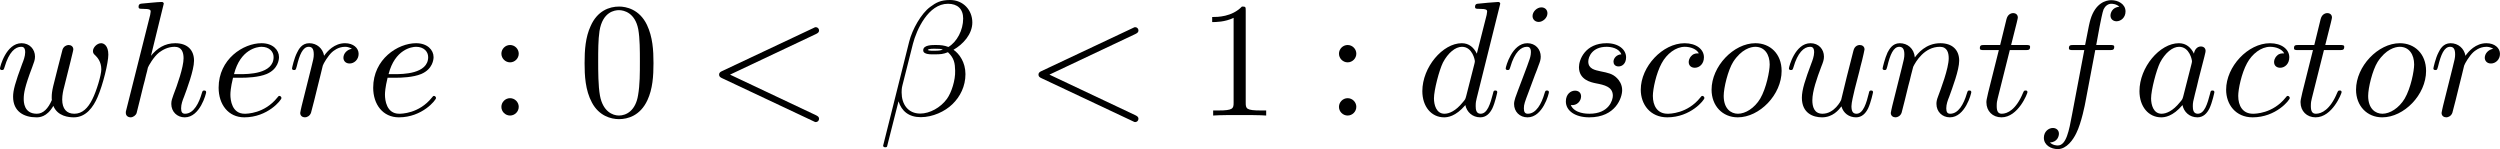 <svg xmlns="http://www.w3.org/2000/svg" xmlns:xlink="http://www.w3.org/1999/xlink" width="188.328pt" height="11.23pt" viewBox="-.301 -.259 188.328 11.23"><defs><path id="g1-48" d="M5.018-3.491C5.018-4.364 4.964-5.236 4.582-6.044 4.08-7.091 3.185-7.265 2.727-7.265c-.655.0-1.451.284-1.898 1.298C.48-5.215.425-4.364.425-3.491c0 .818.044 1.8.491 2.629C1.385.022 2.182.24 2.716.24c.589.0 1.418-.229 1.898-1.265.349-.753.404-1.604.404-2.465zM2.716.0C2.291.0 1.647-.273 1.451-1.32c-.12-.655-.12-1.658-.12-2.302.0-.698.0-1.418.087-2.007.207-1.298 1.025-1.396 1.298-1.396.36.0 1.08.196 1.287 1.276.109.611.109 1.44.109 2.127.0.818.0 1.56-.12 2.258C3.829-.327 3.207.0 2.716.0z"/><path id="g1-49" d="M3.207-6.982c0-.262.0-.284-.251-.284-.676.698-1.636.698-1.985.698v.338c.218.0.862.0 1.429-.284V-.862C2.4-.469 2.367-.338 1.385-.338H1.036V0c.382-.033 1.331-.033 1.767-.033S4.189-.033 4.571.0V-.338H4.222c-.982.0-1.015-.12-1.015-.524V-6.982z"/><path id="g1-58" d="M2.095-4.124c0-.316-.262-.578-.578-.578s-.578.262-.578.578.262.578.578.578.578-.262.578-.578zm0 3.545c0-.316-.262-.578-.578-.578S.938-.895.938-.578 1.2.0 1.516.0s.578-.262.578-.578z"/><path id="g0-12" d="M6.273-6.207c0-.818-.6-1.495-1.484-1.495-.633.0-.938.175-1.32.458-.6.436-1.2 1.495-1.407 2.324L.327 2.007C.316 2.051.371 2.116.458 2.116S.578 2.095.589 2.062L1.353-.949C1.56-.295 2.04.109 2.836.109S4.451-.273 4.942-.753C5.465-1.255 5.815-1.953 5.815-2.76c0-.785-.404-1.353-.796-1.625.633-.36 1.255-1.036 1.255-1.822zM4.309-4.396C4.167-4.342 4.047-4.32 3.785-4.32 3.633-4.32 3.415-4.309 3.305-4.364 3.327-4.473 3.72-4.451 3.84-4.451c.229.0.327.0.469.055zM5.662-6.458C5.662-5.695 5.247-4.909 4.68-4.571 4.385-4.68 4.167-4.702 3.84-4.702c-.229.0-.84-.011-.84.349C2.989-4.047 3.556-4.08 3.753-4.08c.404.0.567-.011.895-.142.415.393.469.731.48 1.233C5.149-2.356 4.887-1.538 4.582-1.113c-.425.589-1.156.982-1.778.982C1.975-.131 1.56-.764 1.56-1.538c0-.109.0-.273.055-.48L2.313-4.778c.24-.938 1.025-2.673 2.335-2.673.633.0 1.015.338 1.015.993z"/><path id="g0-60" d="M7.364-5.433c.131-.065.207-.12.207-.24S7.473-5.891 7.353-5.891C7.32-5.891 7.298-5.891 7.156-5.815L1.113-2.967c-.12.055-.207.109-.207.24s.087.185.207.24L7.156.36C7.298.436 7.32.436 7.353.436 7.473.436 7.571.338 7.571.218S7.495.044 7.364-.022L1.636-2.727 7.364-5.433z"/><path id="g0-97" d="M4.069-4.124c-.196-.404-.513-.698-1.004-.698-1.276.0-2.629 1.604-2.629 3.196C.436-.6 1.036.12 1.887.12c.218.0.764-.044 1.418-.818C3.393-.24 3.775.12 4.298.12c.382.0.633-.251.807-.6.185-.393.327-1.058.327-1.08.0-.109-.098-.109-.131-.109-.109.0-.12.044-.153.196C4.964-.764 4.767-.12 4.32-.12c-.295.0-.327-.284-.327-.502.0-.24.022-.327.142-.807.12-.458.142-.567.24-.982l.393-1.527C4.844-4.244 4.844-4.265 4.844-4.309 4.844-4.495 4.713-4.604 4.527-4.604c-.262.0-.425.24-.458.48zM3.36-1.298C3.305-1.102 3.305-1.08 3.142-.895c-.48.6-.927.775-1.233.775-.545.0-.698-.6-.698-1.025.0-.545.349-1.887.6-2.389C2.149-4.178 2.64-4.582 3.076-4.582c.709.0.862.895.862.96S3.916-3.491 3.905-3.436L3.36-1.298z"/><path id="g0-99" d="M4.32-4.145c-.175.0-.327.0-.48.153-.175.164-.196.349-.196.425.0.262.196.382.404.382.316.0.611-.262.611-.698.0-.535-.513-.938-1.287-.938-1.473.0-2.924 1.56-2.924 3.098C.447-.742 1.08.12 2.215.12c1.56.0 2.476-1.156 2.476-1.287.0-.065-.065-.142-.131-.142C4.505-1.309 4.484-1.287 4.418-1.2 3.556-.12 2.367-.12 2.236-.12c-.687.0-.982-.535-.982-1.189.0-.447.218-1.505.589-2.182.338-.622.938-1.091 1.538-1.091.371.0.785.142.938.436z"/><path id="g0-100" d="M5.629-7.451c0-.011.0-.12-.142-.12C5.324-7.571 4.287-7.473 4.102-7.451 4.015-7.44 3.949-7.385 3.949-7.244c0 .131.098.131.262.131.524.0.545.076.545.185L4.724-6.709 4.069-4.124c-.196-.404-.513-.698-1.004-.698-1.276.0-2.629 1.604-2.629 3.196C.436-.6 1.036.12 1.887.12c.218.0.764-.044 1.418-.818C3.393-.24 3.775.12 4.298.12c.382.0.633-.251.807-.6.185-.393.327-1.058.327-1.08.0-.109-.098-.109-.131-.109-.109.0-.12.044-.153.196C4.964-.764 4.767-.12 4.32-.12c-.295.0-.327-.284-.327-.502C3.993-.884 4.015-.96 4.058-1.145L5.629-7.451zM3.36-1.298C3.305-1.102 3.305-1.08 3.142-.895c-.48.6-.927.775-1.233.775-.545.0-.698-.6-.698-1.025.0-.545.349-1.887.6-2.389C2.149-4.178 2.64-4.582 3.076-4.582c.709.0.862.895.862.96S3.916-3.491 3.905-3.436L3.36-1.298z"/><path id="g0-101" d="M2.04-2.52C2.356-2.52 3.164-2.542 3.709-2.771c.764-.327.818-.971.818-1.124C4.527-4.375 4.113-4.822 3.36-4.822c-1.211.0-2.858 1.058-2.858 2.967C.502-.742 1.145.12 2.215.12c1.56.0 2.476-1.156 2.476-1.287.0-.065-.065-.142-.131-.142C4.505-1.309 4.484-1.287 4.418-1.2 3.556-.12 2.367-.12 2.236-.12c-.851.0-.949-.916-.949-1.265.0-.131.011-.469.175-1.135h.578zm-.513-.24c.425-1.658 1.549-1.822 1.833-1.822.513.0.807.316.807.687.0 1.135-1.745 1.135-2.193 1.135H1.527z"/><path id="g0-102" d="M4.004-4.364h.938c.218.0.327.0.327-.218.0-.12-.109-.12-.295-.12H4.069l.229-1.244C4.342-6.175 4.495-6.949 4.56-7.08 4.658-7.287 4.844-7.451 5.073-7.451c.044.0.327.0.535.196-.48.044-.589.425-.589.589.0.251.196.382.404.382C5.705-6.284 6.022-6.524 6.022-6.938c0-.502-.502-.753-.949-.753-.371.0-1.058.196-1.385 1.276-.065.229-.098.338-.36 1.713H2.575c-.207.0-.327.0-.327.207.0.131.098.131.305.131h.72L2.455-.055c-.196 1.058-.382 2.051-.949 2.051-.044.0-.316.0-.524-.196.502-.033.6-.425.6-.589.0-.251-.196-.382-.404-.382-.284.0-.6.24-.6.655.0.491.48.753.927.753.6.0 1.036-.644 1.233-1.058.349-.687.6-2.007.611-2.084l.655-3.458z"/><path id="g0-104" d="M3.131-7.451c0-.011.0-.12-.142-.12-.251.0-1.047.087-1.331.109C1.571-7.451 1.451-7.44 1.451-7.244c0 .131.098.131.262.131.524.0.545.076.545.185L2.225-6.709.644-.425C.6-.273.6-.251.6-.185.6.065.818.12.916.12c.175.0.349-.131.404-.284l.207-.829.24-.982c.065-.24.131-.48.185-.731C1.975-2.771 2.062-3.131 2.073-3.196c.033-.098.371-.709.742-1.004.24-.175.578-.382 1.047-.382s.589.371.589.764c0 .589-.415 1.778-.676 2.444-.087.251-.142.382-.142.6.0.513.382.895.895.895 1.025.0 1.429-1.593 1.429-1.68.0-.109-.098-.109-.131-.109-.109.0-.109.033-.164.196C5.498-.895 5.149-.12 4.549-.12 4.364-.12 4.287-.229 4.287-.48c0-.273.098-.535.196-.775.175-.469.665-1.767.665-2.4.0-.709-.436-1.167-1.255-1.167-.687.0-1.211.338-1.615.84l.851-3.469z"/><path id="g0-105" d="M3.098-6.818c0-.218-.153-.393-.404-.393-.295.0-.589.284-.589.578.0.207.153.393.415.393.251.0.578-.251.578-.578zM2.269-2.716c.131-.316.131-.338.24-.633C2.596-3.567 2.651-3.72 2.651-3.927c0-.491-.349-.895-.895-.895-1.025.0-1.44 1.582-1.44 1.68.0.109.109.109.131.109.109.0.12-.022.175-.196.295-1.025.731-1.353 1.102-1.353.087.0.273.0.273.349.0.229-.076.458-.12.567C1.789-3.382 1.298-2.116 1.124-1.647c-.109.284-.251.644-.251.873.0.513.371.895.895.895 1.025.0 1.429-1.582 1.429-1.68.0-.109-.098-.109-.131-.109-.109.0-.109.033-.164.196C2.705-.785 2.345-.12 1.789-.12c-.185.0-.262-.109-.262-.36.0-.273.065-.425.316-1.091L2.269-2.716z"/><path id="g0-110" d="M.96-.644C.927-.48.862-.229.862-.175.862.022 1.015.12 1.178.12c.131.0.327-.087.404-.305C1.593-.207 1.724-.72 1.789-.993l.24-.982c.065-.24.131-.48.185-.731C2.258-2.891 2.345-3.207 2.356-3.251c.164-.338.742-1.331 1.778-1.331.491.0.589.404.589.764.0.676-.535 2.073-.709 2.542C3.916-1.025 3.905-.895 3.905-.775c0 .513.382.895.895.895 1.025.0 1.429-1.593 1.429-1.68.0-.109-.098-.109-.131-.109-.109.0-.109.033-.164.196C5.716-.731 5.356-.12 4.822-.12c-.185.0-.262-.109-.262-.36.0-.273.098-.535.196-.775.207-.578.665-1.778.665-2.4.0-.731-.469-1.167-1.255-1.167-.982.0-1.516.698-1.702.949C2.411-4.484 1.964-4.822 1.462-4.822s-.709.425-.818.622C.469-3.829.316-3.185.316-3.142c0 .109.109.109.131.109.109.0.12-.011.185-.251.185-.775.404-1.298.796-1.298.218.0.338.142.338.502.0.229-.033.349-.175.916L.96-.644z"/><path id="g0-111" d="M5.116-2.978c0-1.135-.764-1.844-1.745-1.844-1.462.0-2.924 1.549-2.924 3.098C.447-.644 1.178.12 2.193.12c1.451.0 2.924-1.505 2.924-3.098zM2.204-.12c-.469.0-.949-.338-.949-1.189.0-.535.284-1.713.633-2.269.545-.84 1.167-1.004 1.473-1.004.633.0.96.524.96 1.178.0.425-.218 1.571-.633 2.28C3.305-.491 2.705-.12 2.204-.12z"/><path id="g0-114" d="M.96-.644C.927-.48.862-.229.862-.175.862.022 1.015.12 1.178.12c.131.0.327-.087.404-.305C1.604-.229 1.975-1.713 2.018-1.909 2.105-2.269 2.302-3.033 2.367-3.327 2.411-3.469 2.716-3.982 2.978-4.222 3.065-4.298 3.382-4.582 3.851-4.582c.284.0.447.131.458.131-.327.055-.567.316-.567.6.0.175.12.382.415.382S4.756-3.72 4.756-4.113c0-.382-.349-.709-.905-.709-.709.0-1.189.535-1.396.84-.087-.491-.48-.84-.993-.84-.502.0-.709.425-.807.622C.458-3.829.316-3.175.316-3.142c0 .109.109.109.131.109.109.0.12-.011.185-.251.185-.775.404-1.298.796-1.298.185.0.338.087.338.502.0.229-.033.349-.175.916L.96-.644z"/><path id="g0-115" d="M4.265-4.08C3.96-4.069 3.742-3.829 3.742-3.589c0 .153.098.316.338.316s.502-.185.502-.611c0-.491-.469-.938-1.298-.938C1.844-4.822 1.44-3.709 1.44-3.229c0 .851.807 1.015 1.124 1.08.567.109 1.135.229 1.135.829.0.284-.251 1.2-1.56 1.2-.153.0-.993.0-1.244-.578.415.055.687-.273.687-.578.0-.251-.175-.382-.404-.382-.284.0-.611.229-.611.72C.567-.316 1.189.12 2.127.12 3.895.12 4.32-1.2 4.32-1.691c0-.393-.207-.665-.338-.796-.295-.305-.611-.36-1.091-.458-.393-.087-.829-.164-.829-.655.0-.316.262-.982 1.222-.982.273.0.818.076.982.502z"/><path id="g0-116" d="M2.247-4.364H3.273c.218.0.327.0.327-.218.0-.12-.109-.12-.305-.12h-.96c.393-1.549.447-1.767.447-1.833C2.782-6.72 2.651-6.829 2.465-6.829c-.033.0-.338.011-.436.393L1.604-4.702H.578c-.218.0-.327.0-.327.207.0.131.087.131.305.131h.96C.731-1.265.687-1.08.687-.884.687-.295 1.102.12 1.691.12c1.113.0 1.735-1.593 1.735-1.68.0-.109-.087-.109-.131-.109-.098.0-.109.033-.164.153C2.662-.382 2.084-.12 1.713-.12c-.229.0-.338-.142-.338-.502C1.375-.884 1.396-.96 1.44-1.145l.807-3.218z"/><path id="g0-117" d="M3.818-.611c.12.447.502.731.971.731.382.0.633-.251.807-.6.185-.393.327-1.058.327-1.08.0-.109-.098-.109-.131-.109-.109.0-.12.044-.153.196C5.487-.862 5.28-.12 4.822-.12 4.593-.12 4.484-.262 4.484-.622 4.484-.862 4.615-1.375 4.702-1.756l.305-1.178C5.04-3.098 5.149-3.513 5.193-3.676 5.247-3.927 5.356-4.342 5.356-4.407c0-.196-.153-.295-.316-.295C4.985-4.702 4.702-4.691 4.615-4.32 4.407-3.524 3.927-1.615 3.796-1.036 3.785-.993 3.349-.12 2.553-.12c-.567.0-.676-.491-.676-.895.0-.611.305-1.473.589-2.225.131-.327.185-.48.185-.687.0-.491-.349-.895-.895-.895-1.036.0-1.44 1.582-1.44 1.68.0.109.109.109.131.109.109.0.12-.022.175-.196C.895-4.178 1.309-4.582 1.724-4.582c.098.0.273.011.273.36.0.262-.12.578-.185.742-.404 1.08-.633 1.756-.633 2.291C1.178-.153 1.931.12 2.52.12c.72.0 1.113-.491 1.298-.731z"/><path id="g0-119" d="M5.04-3.698c.055-.24.164-.644.164-.709.0-.196-.153-.295-.316-.295C4.756-4.702 4.56-4.615 4.484-4.396 4.451-4.32 3.938-2.236 3.862-1.953c-.076.327-.098.524-.098.72.0.12.0.142.011.196C3.524-.458 3.196-.12 2.771-.12c-.873.0-.873-.807-.873-.993.0-.349.055-.775.567-2.116.12-.327.185-.48.185-.698.0-.491-.36-.895-.895-.895-1.036.0-1.44 1.582-1.44 1.68.0.109.109.109.131.109.109.0.12-.022.175-.196.295-1.015.72-1.353 1.102-1.353.098.0.273.011.273.36.0.273-.12.578-.196.764C1.32-2.171 1.189-1.669 1.189-1.255 1.189-.262 1.92.12 2.738.12c.185.0.698.0 1.135-.764C4.156.055 4.909.12 5.236.12c.818.0 1.298-.687 1.582-1.342.371-.851.72-2.313.72-2.836.0-.6-.295-.764-.48-.764C6.785-4.822 6.513-4.538 6.513-4.298c0 .142.065.207.164.295.12.12.393.404.393.927.0.371-.316 1.44-.6 1.996-.284.578-.665.96-1.2.96-.513.0-.807-.327-.807-.949.0-.305.076-.644.12-.796l.458-1.833z"/></defs><g id="page1" transform="matrix(1.13 0 0 1.13 -80.589 -69.234)"><use x="70.735" y="68.742" xlink:href="#g0-119"/><use x="78.838" y="68.742" xlink:href="#g0-104"/><use x="85.124" y="68.742" xlink:href="#g0-101"/><use x="90.203" y="68.742" xlink:href="#g0-114"/><use x="95.428" y="68.742" xlink:href="#g0-101"/><use x="103.538" y="68.742" xlink:href="#g1-58"/><use x="109.598" y="68.742" xlink:href="#g1-48"/><use x="118.083" y="68.742" xlink:href="#g0-60"/><use x="129.598" y="68.742" xlink:href="#g0-12"/><use x="139.375" y="68.742" xlink:href="#g0-60"/><use x="150.89" y="68.742" xlink:href="#g1-49"/><use x="159.375" y="68.742" xlink:href="#g1-58"/><use x="165.435" y="68.742" xlink:href="#g0-100"/><use x="171.113" y="68.742" xlink:href="#g0-105"/><use x="174.872" y="68.742" xlink:href="#g0-115"/><use x="179.985" y="68.742" xlink:href="#g0-99"/><use x="184.706" y="68.742" xlink:href="#g0-111"/><use x="189.994" y="68.742" xlink:href="#g0-117"/><use x="196.239" y="68.742" xlink:href="#g0-110"/><use x="202.787" y="68.742" xlink:href="#g0-116"/><use x="206.727" y="68.742" xlink:href="#g0-102"/><use x="213.242" y="68.742" xlink:href="#g0-97"/><use x="219.008" y="68.742" xlink:href="#g0-99"/><use x="223.729" y="68.742" xlink:href="#g0-116"/><use x="227.669" y="68.742" xlink:href="#g0-111"/><use x="232.956" y="68.742" xlink:href="#g0-114"/></g></svg>